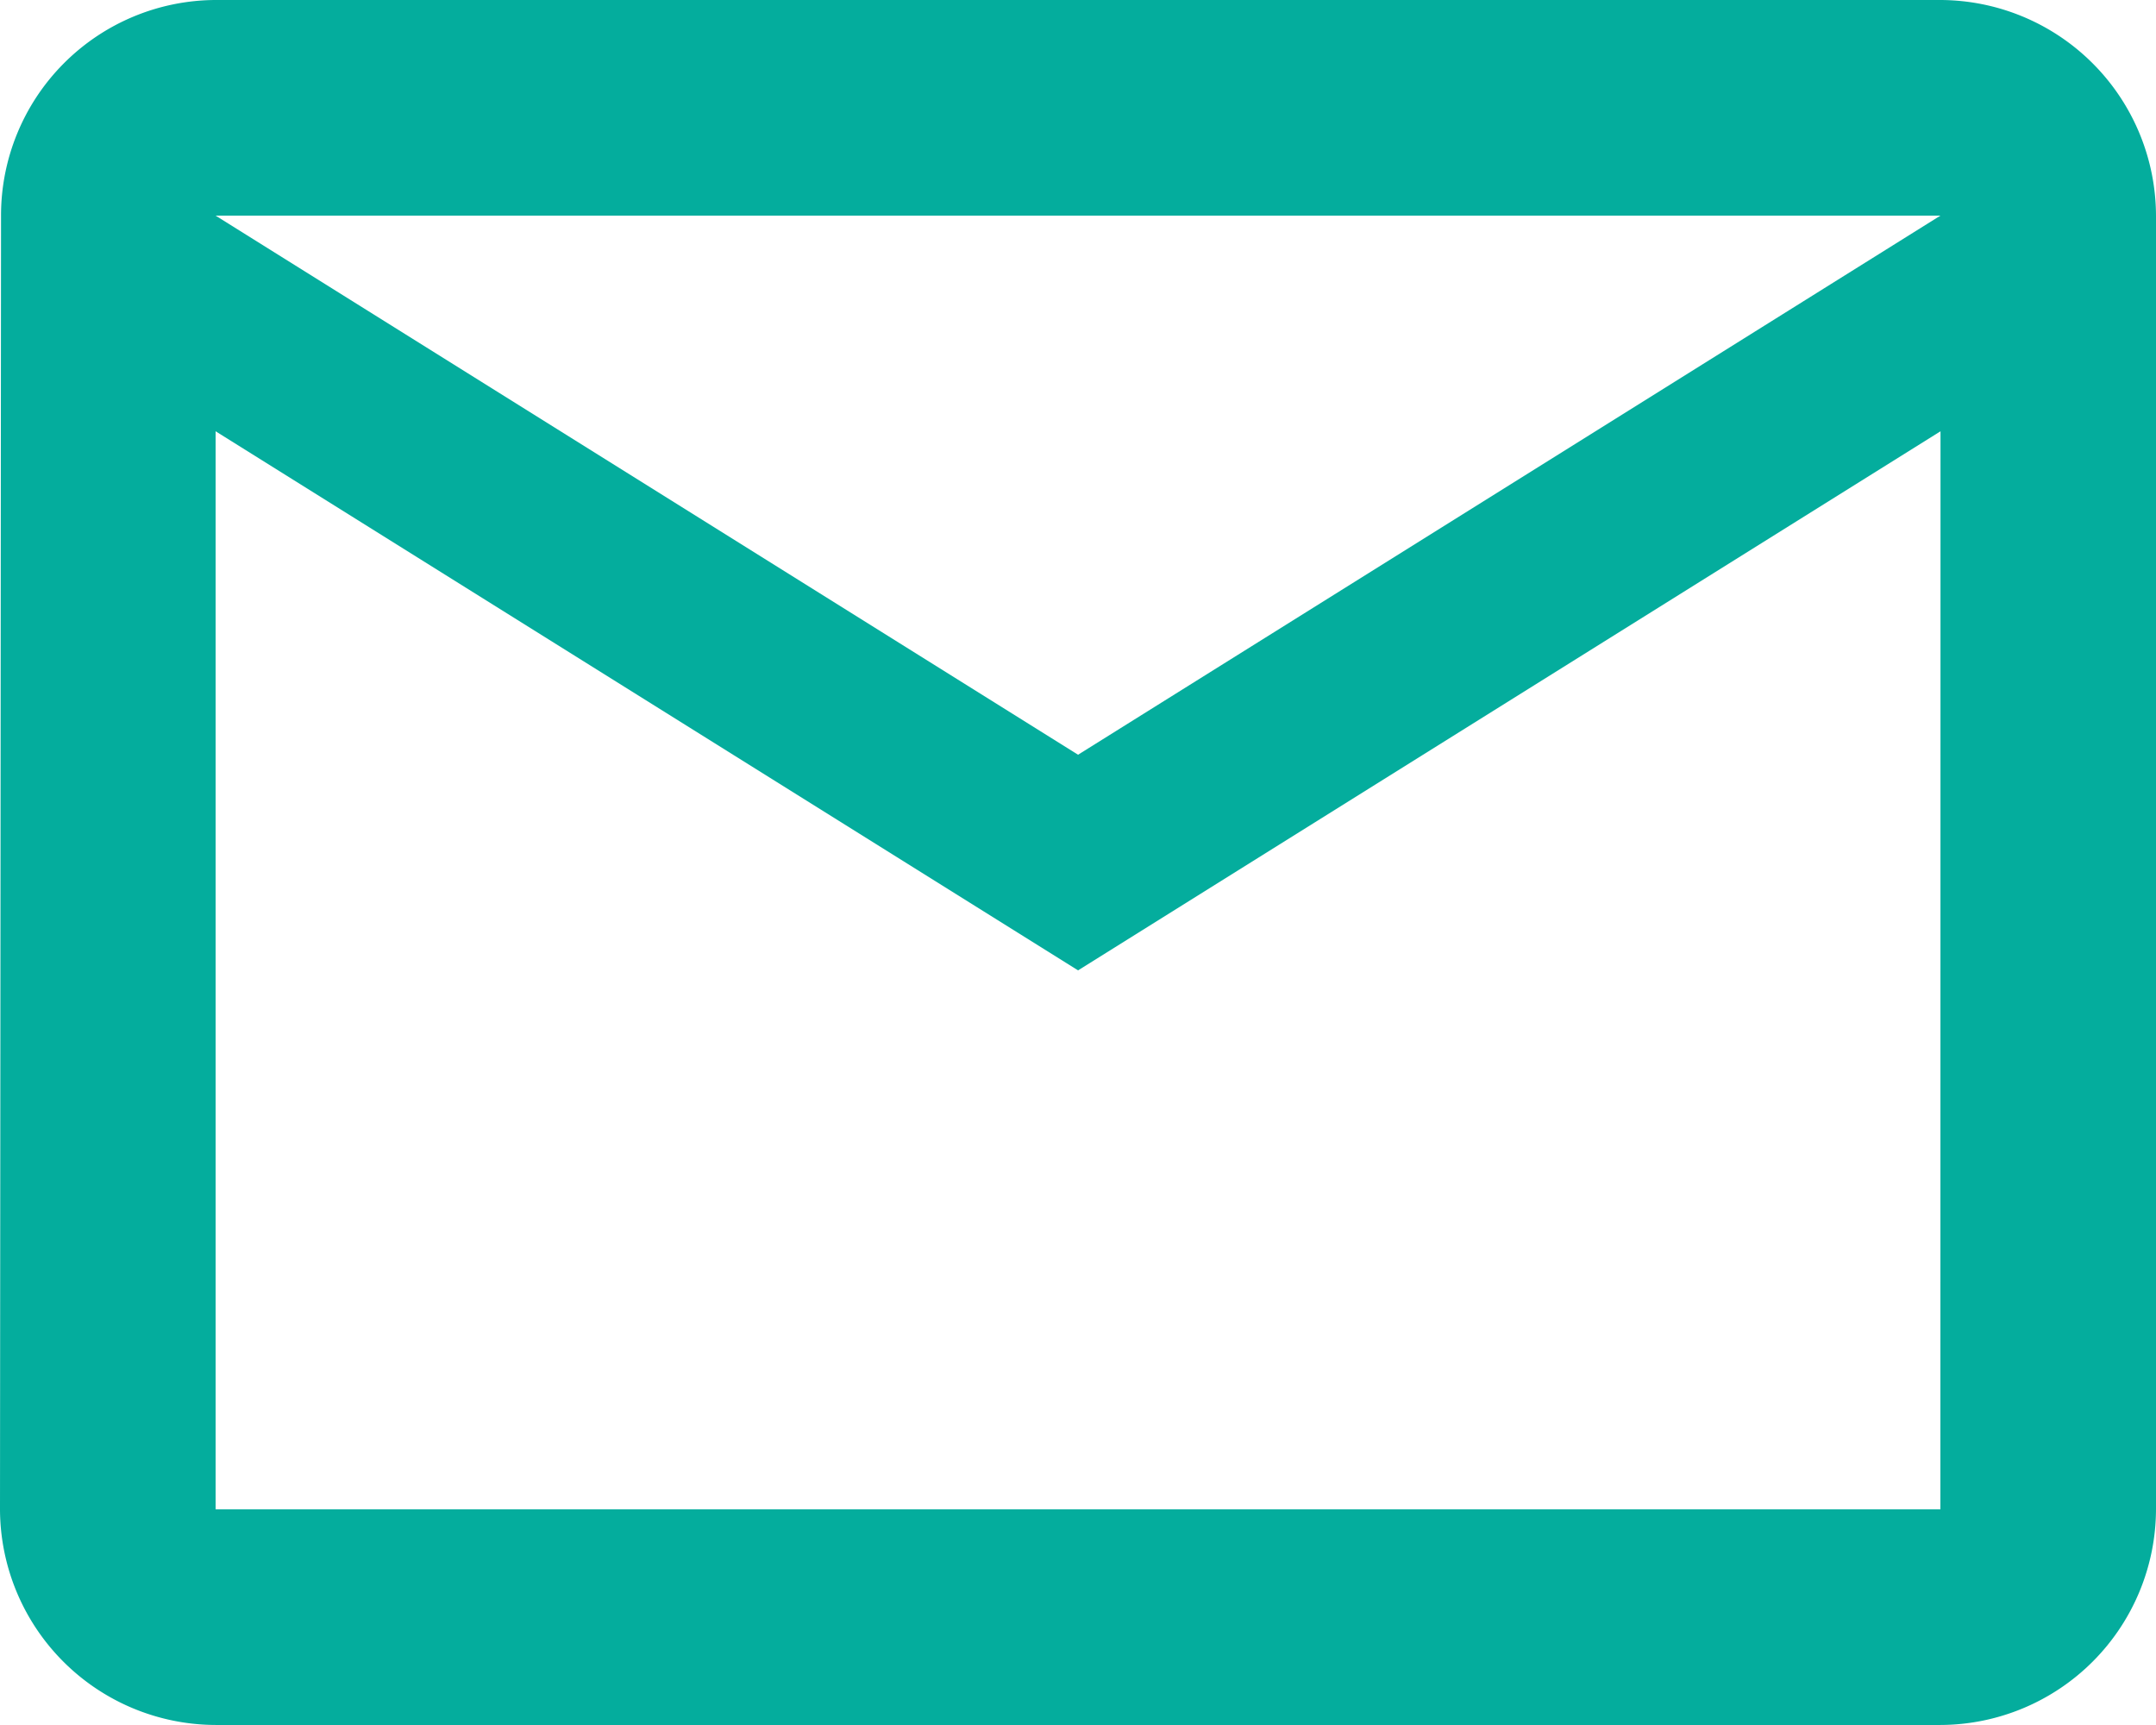 <svg xmlns="http://www.w3.org/2000/svg" width="16.699" height="13.359" viewBox="0 0 16.699 13.359"><path d="M17.029,4H3.67A1.668,1.668,0,0,0,2.008,5.67L2,15.689a1.675,1.675,0,0,0,1.67,1.67H17.029a1.675,1.675,0,0,0,1.67-1.67V5.67A1.675,1.675,0,0,0,17.029,4Zm0,11.689H3.67V7.34l6.68,4.175,6.68-4.175ZM10.35,9.845,3.67,5.67H17.029Z" transform="translate(-2 -4)" fill="#04ad9d"/></svg>